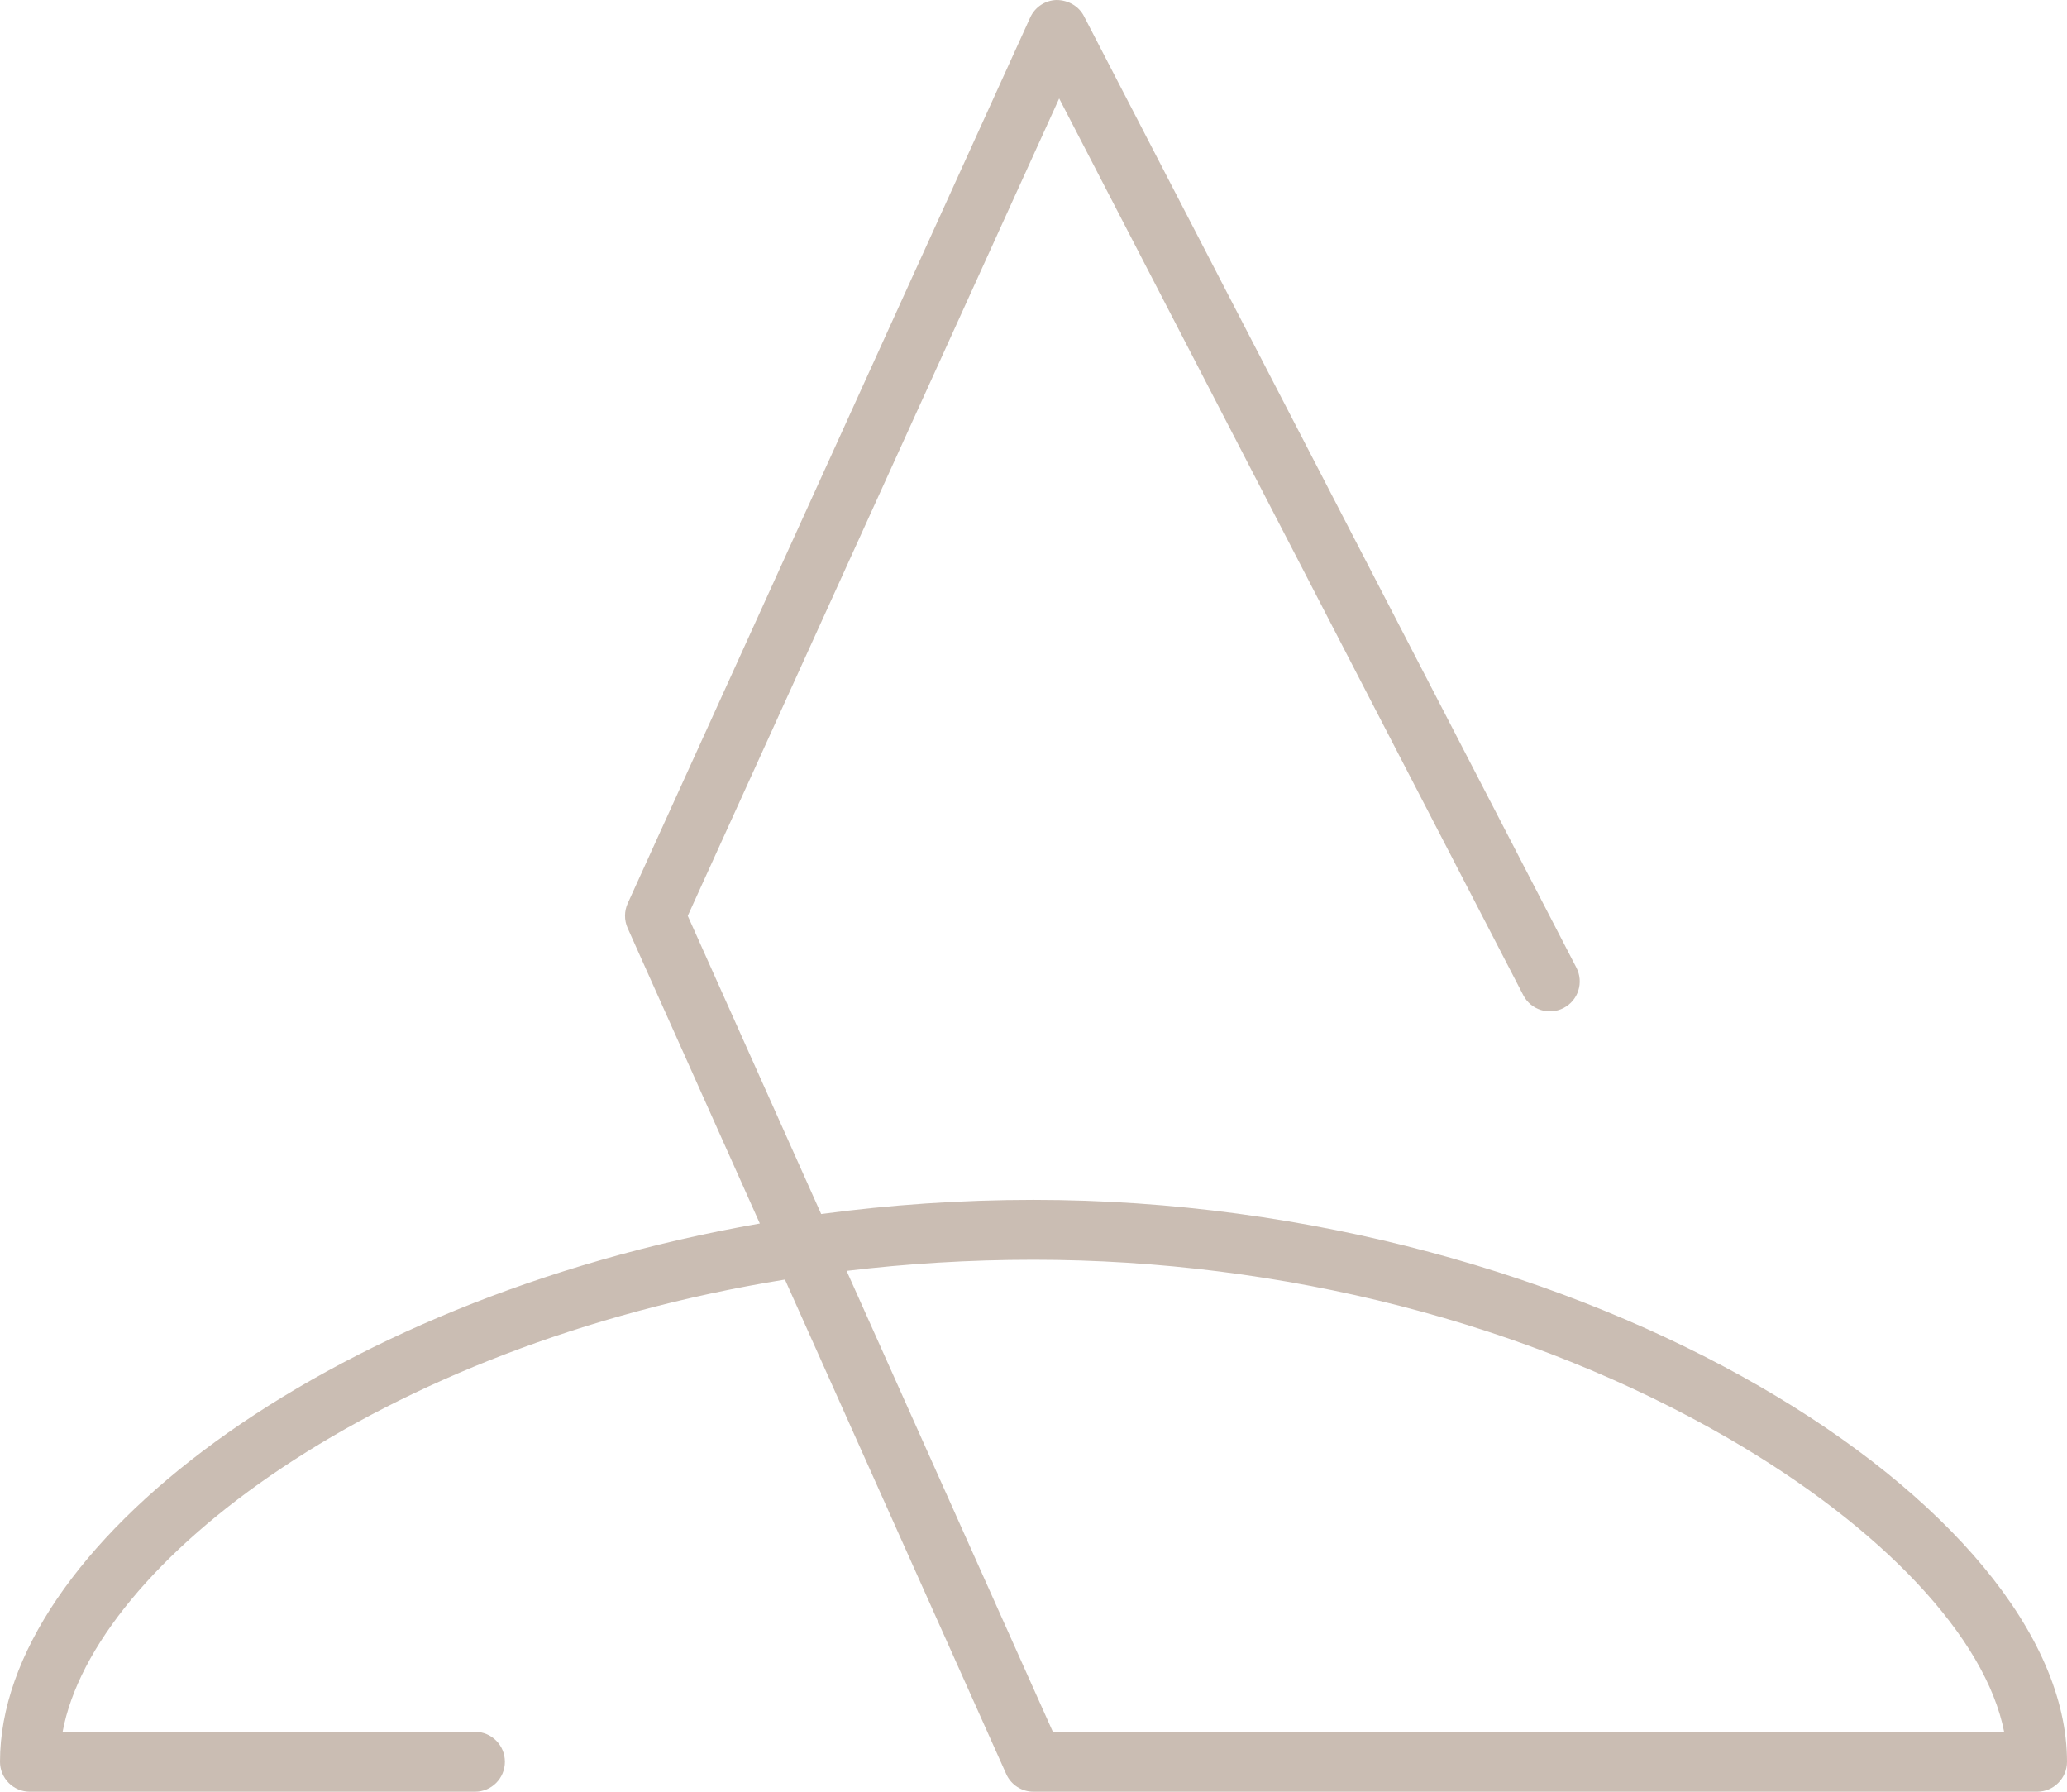 <?xml version="1.0" encoding="UTF-8"?>
<svg width="60px" height="52px" viewBox="0 0 60 52" version="1.1" xmlns="http://www.w3.org/2000/svg" xmlns:xlink="http://www.w3.org/1999/xlink">
    <!-- Generator: Sketch 53.2 (72643) - https://sketchapp.com -->
    <title>Fill 1</title>
    <desc>Created with Sketch.</desc>
    <g id="Page-1" stroke="none" stroke-width="1" fill="none" fill-rule="evenodd">
        <g id="SM-homepage" transform="translate(-93, -734)" fill="#CABDB3">
            <path d="M123.562,784.261 L151.175,784.261 C150.638,781.534 147.671,778.35 143.165,775.741 C137.395,772.401 130.235,770.561 122.999,770.561 C121.129,770.561 119.317,770.675 117.575,770.884 L123.562,784.261 Z M152.132,786 L122.999,786 C122.658,786 122.347,785.799 122.208,785.486 L115.785,771.136 C103.952,773.054 95.721,779.383 94.818,784.261 L106.788,784.261 C107.268,784.261 107.656,784.651 107.656,785.131 C107.656,785.611 107.268,786 106.788,786 L93.868,786 C93.388,786 93,785.611 93,785.131 C93,778.968 102.317,771.735 115.056,769.509 L111.218,760.933 C111.117,760.706 111.118,760.445 111.221,760.218 L122.904,734.509 C123.041,734.206 123.339,734.008 123.671,734 C124.008,734.003 124.313,734.175 124.465,734.469 L138.758,762.082 C138.979,762.509 138.814,763.034 138.388,763.254 C137.961,763.476 137.437,763.309 137.217,762.883 L123.745,736.857 L112.964,760.58 L116.837,769.234 C118.825,768.967 120.886,768.823 122.999,768.823 C139.156,768.823 153,777.79 153,785.131 C153,785.611 152.611,786 152.132,786 L152.132,786 Z" id="Fill-1"></path>
        </g>
    </g>
</svg>